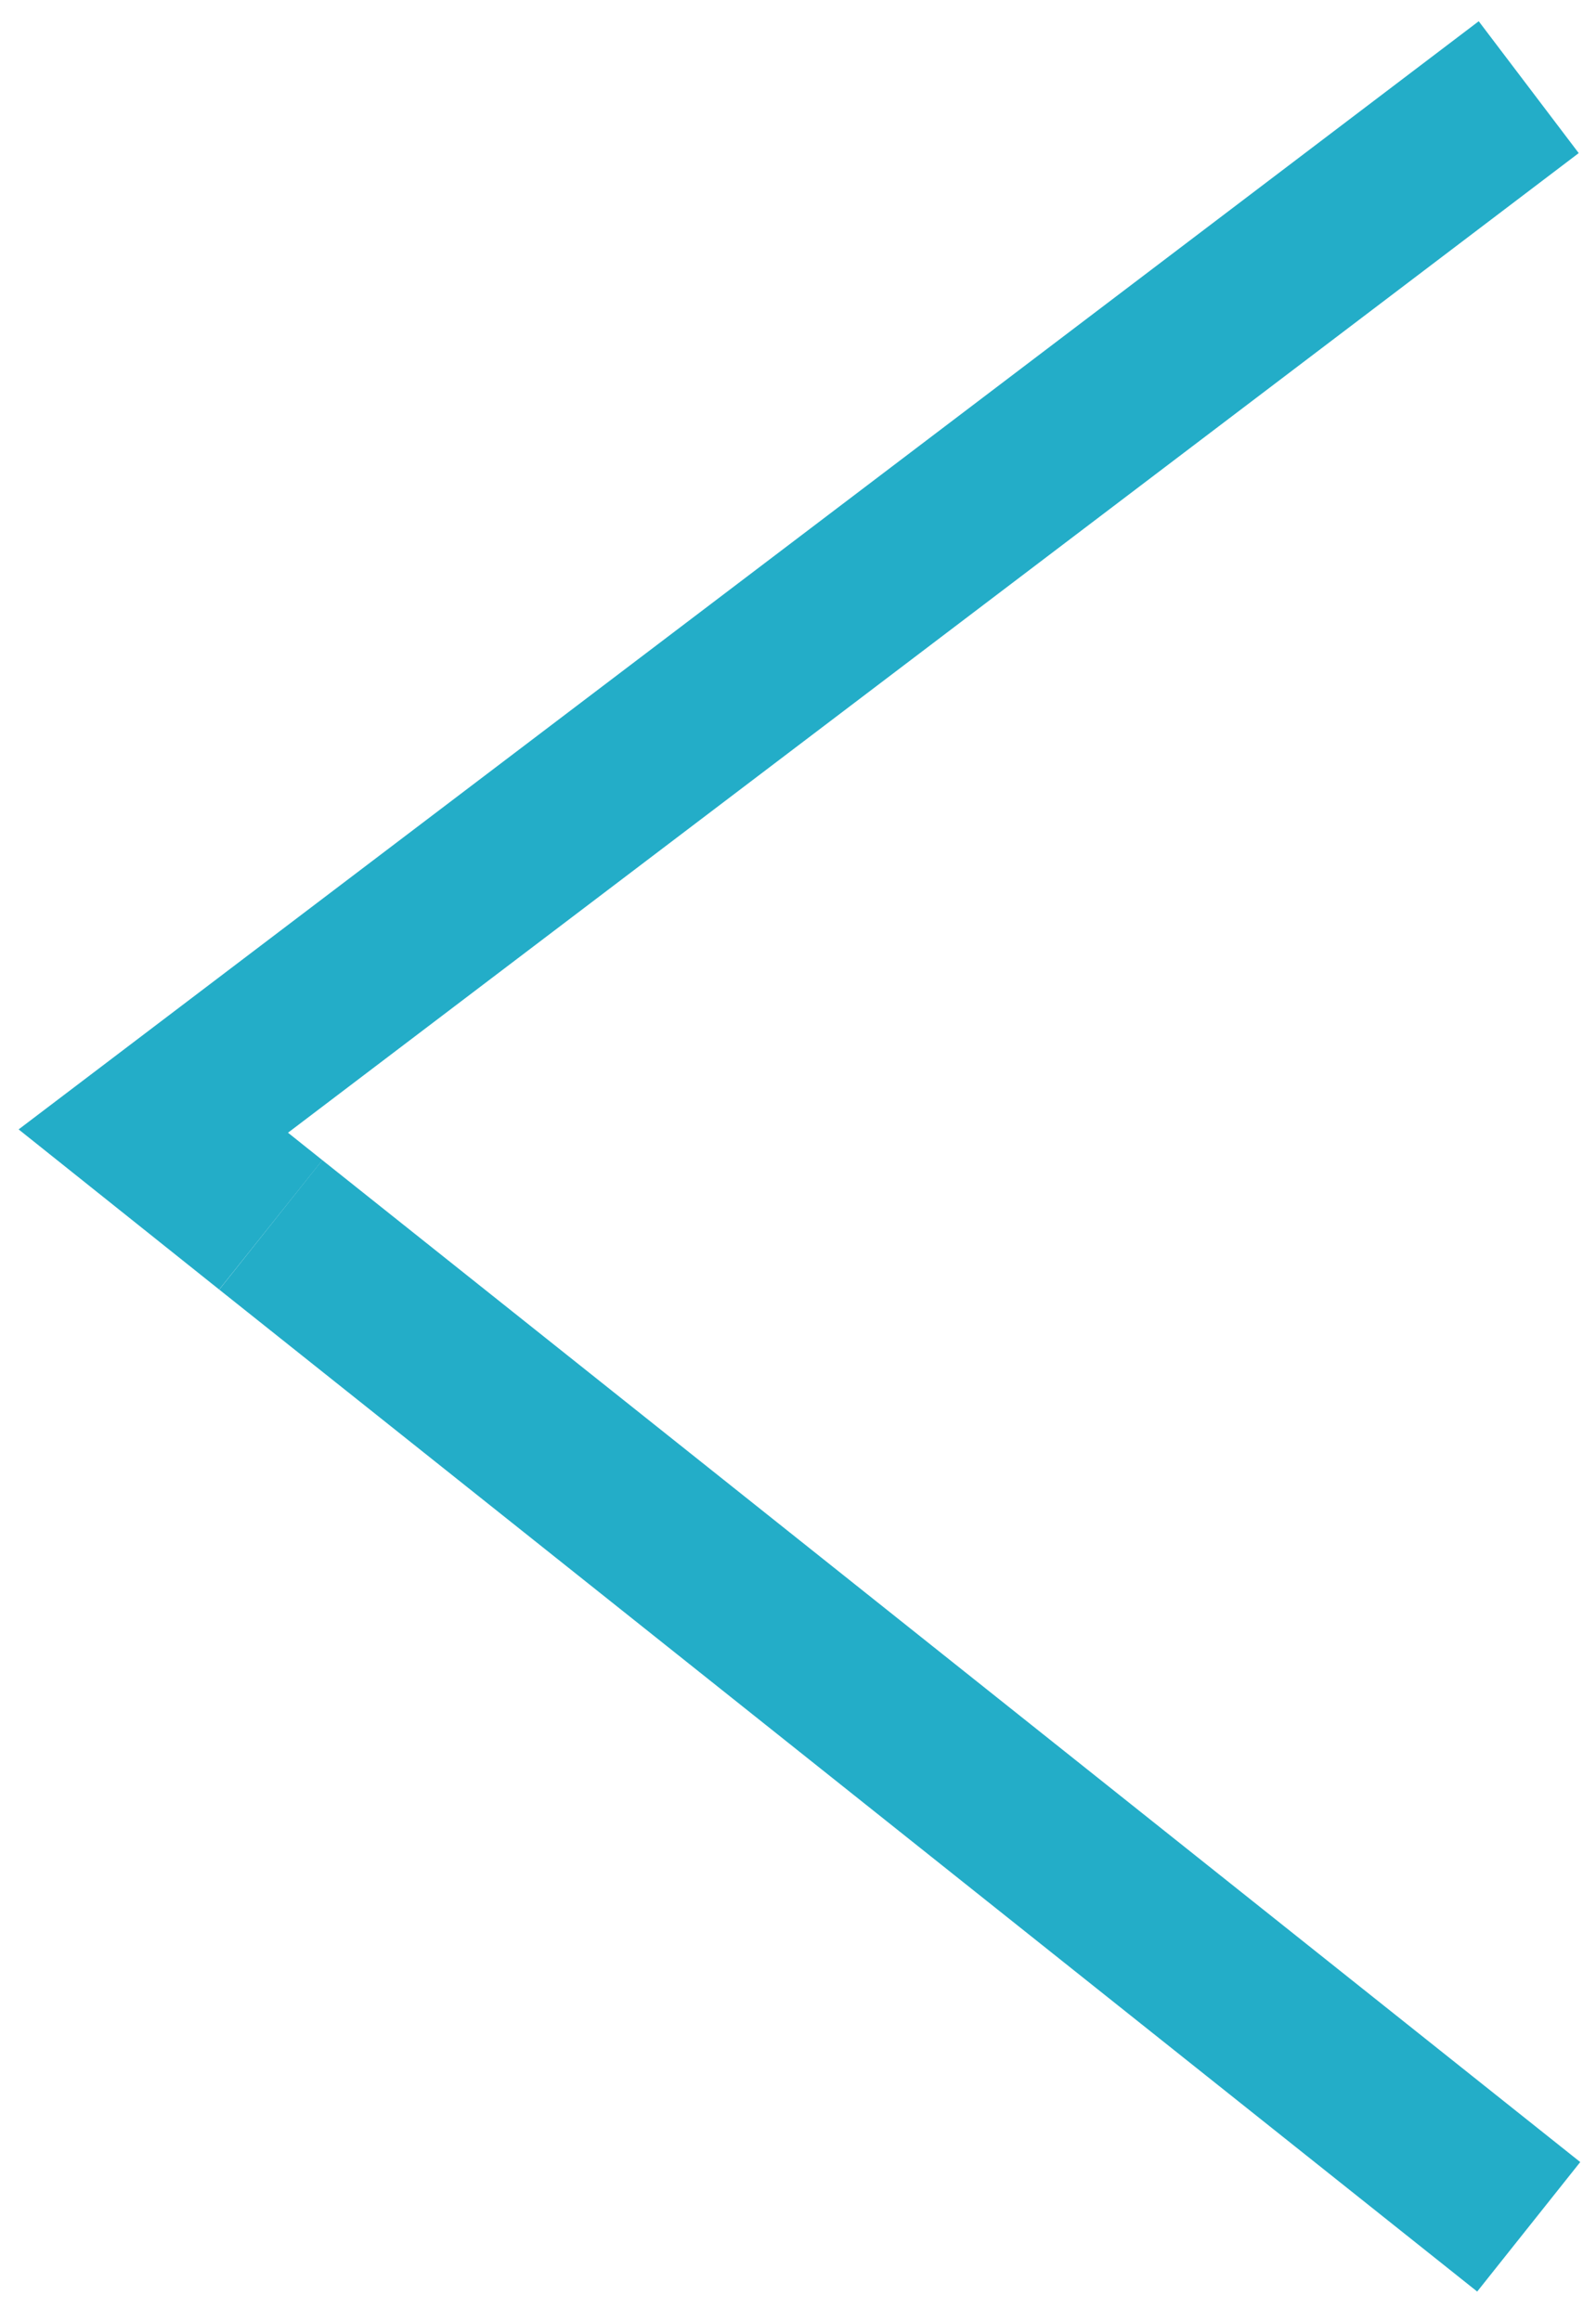<?xml version="1.0" encoding="UTF-8"?>
<svg id="Livello_1" data-name="Livello 1" xmlns="http://www.w3.org/2000/svg" version="1.1" viewBox="0 0 28.94 42.07">
  <defs>
    <style>
      .cls-1 {
        fill: none;
        stroke: #23adc8;
        stroke-miterlimit: 10;
        stroke-width: 3px;
      }
    </style>
  </defs>
  <line class="cls-1" x1="4.91" y1="22.2" x2="27.72" y2="40.36"/>
  <polyline class="cls-1" points="27.72 1.58 2.78 20.5 4.91 22.2"/>
</svg>